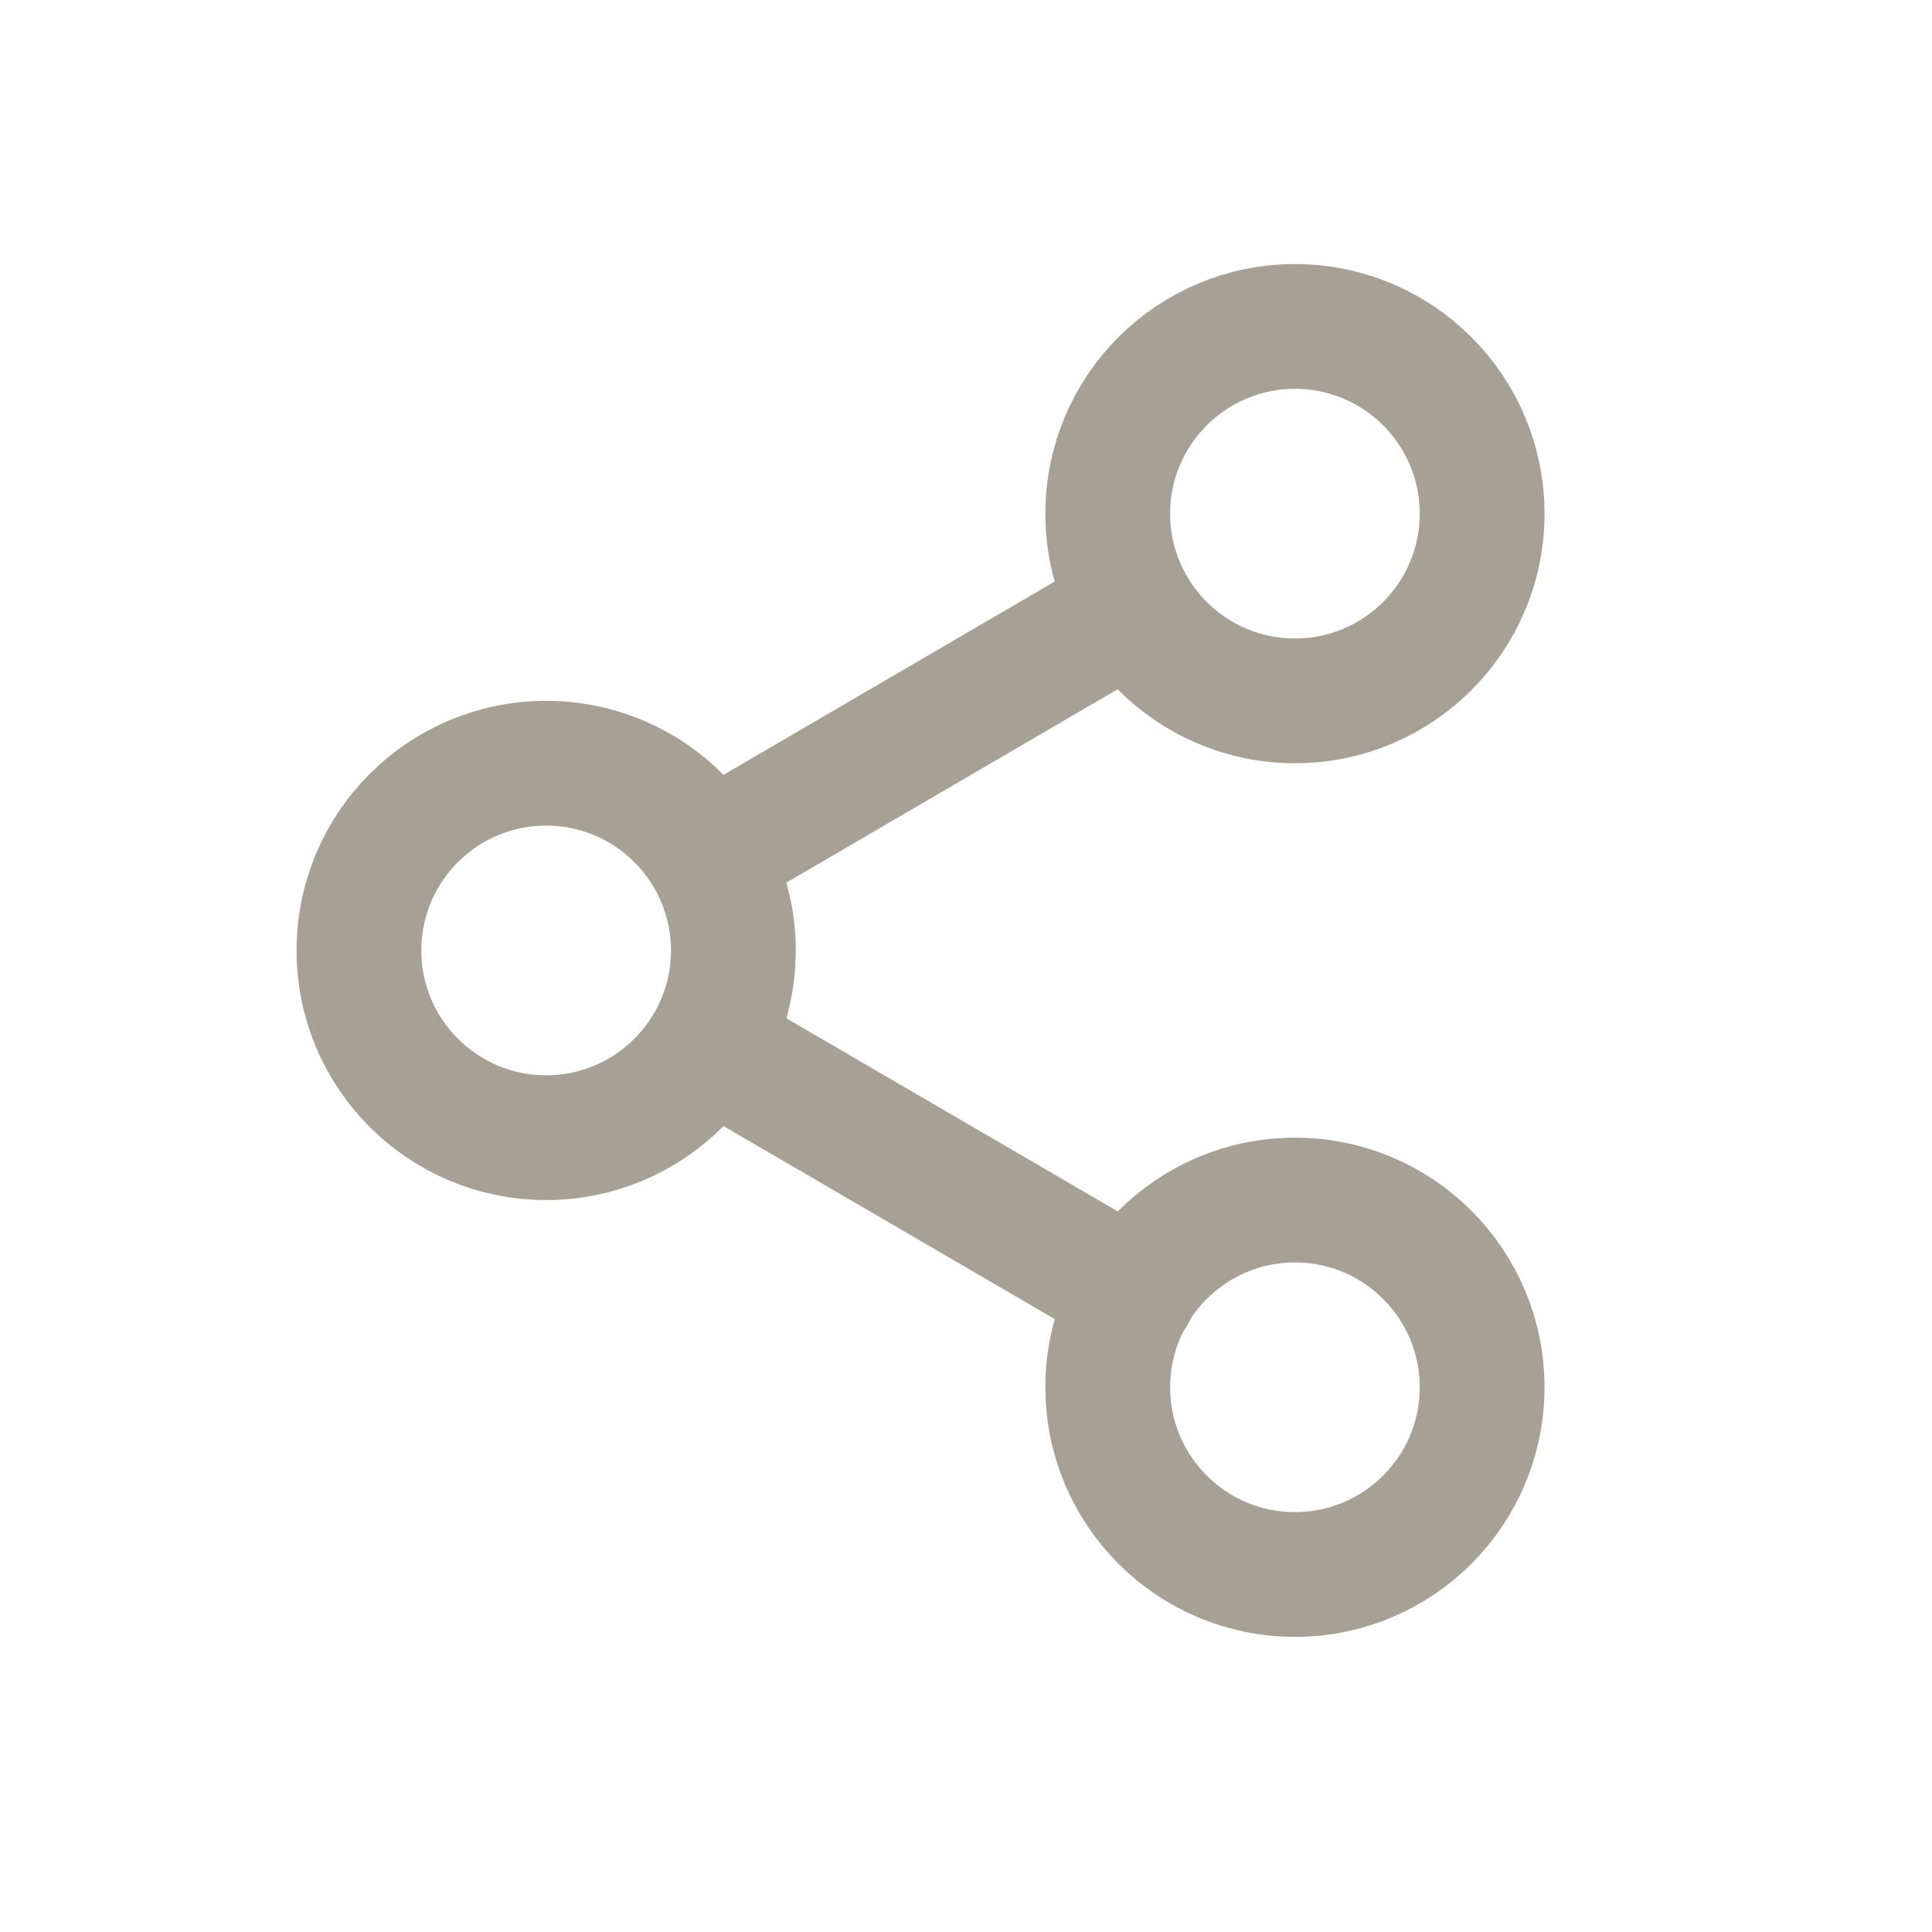 <svg width="41" height="41" viewBox="0 0 41 41" fill="none" xmlns="http://www.w3.org/2000/svg">
<path d="M15.02 22.17L24.064 27.44M24.051 12.9L15.02 18.171M31.453 10.9C31.453 13.095 29.675 14.873 27.481 14.873C25.287 14.873 23.508 13.095 23.508 10.9C23.508 8.706 25.287 6.928 27.481 6.928C29.675 6.928 31.453 8.706 31.453 10.9ZM15.563 20.17C15.563 22.364 13.784 24.143 11.59 24.143C9.396 24.143 7.617 22.364 7.617 20.17C7.617 17.976 9.396 16.197 11.59 16.197C13.784 16.197 15.563 17.976 15.563 20.17ZM31.453 29.44C31.453 31.634 29.675 33.413 27.481 33.413C25.287 33.413 23.508 31.634 23.508 29.44C23.508 27.246 25.287 25.467 27.481 25.467C29.675 25.467 31.453 27.246 31.453 29.44Z" stroke="#A7A094" stroke-width="2.648" stroke-linecap="round" stroke-linejoin="round"/>
</svg>
